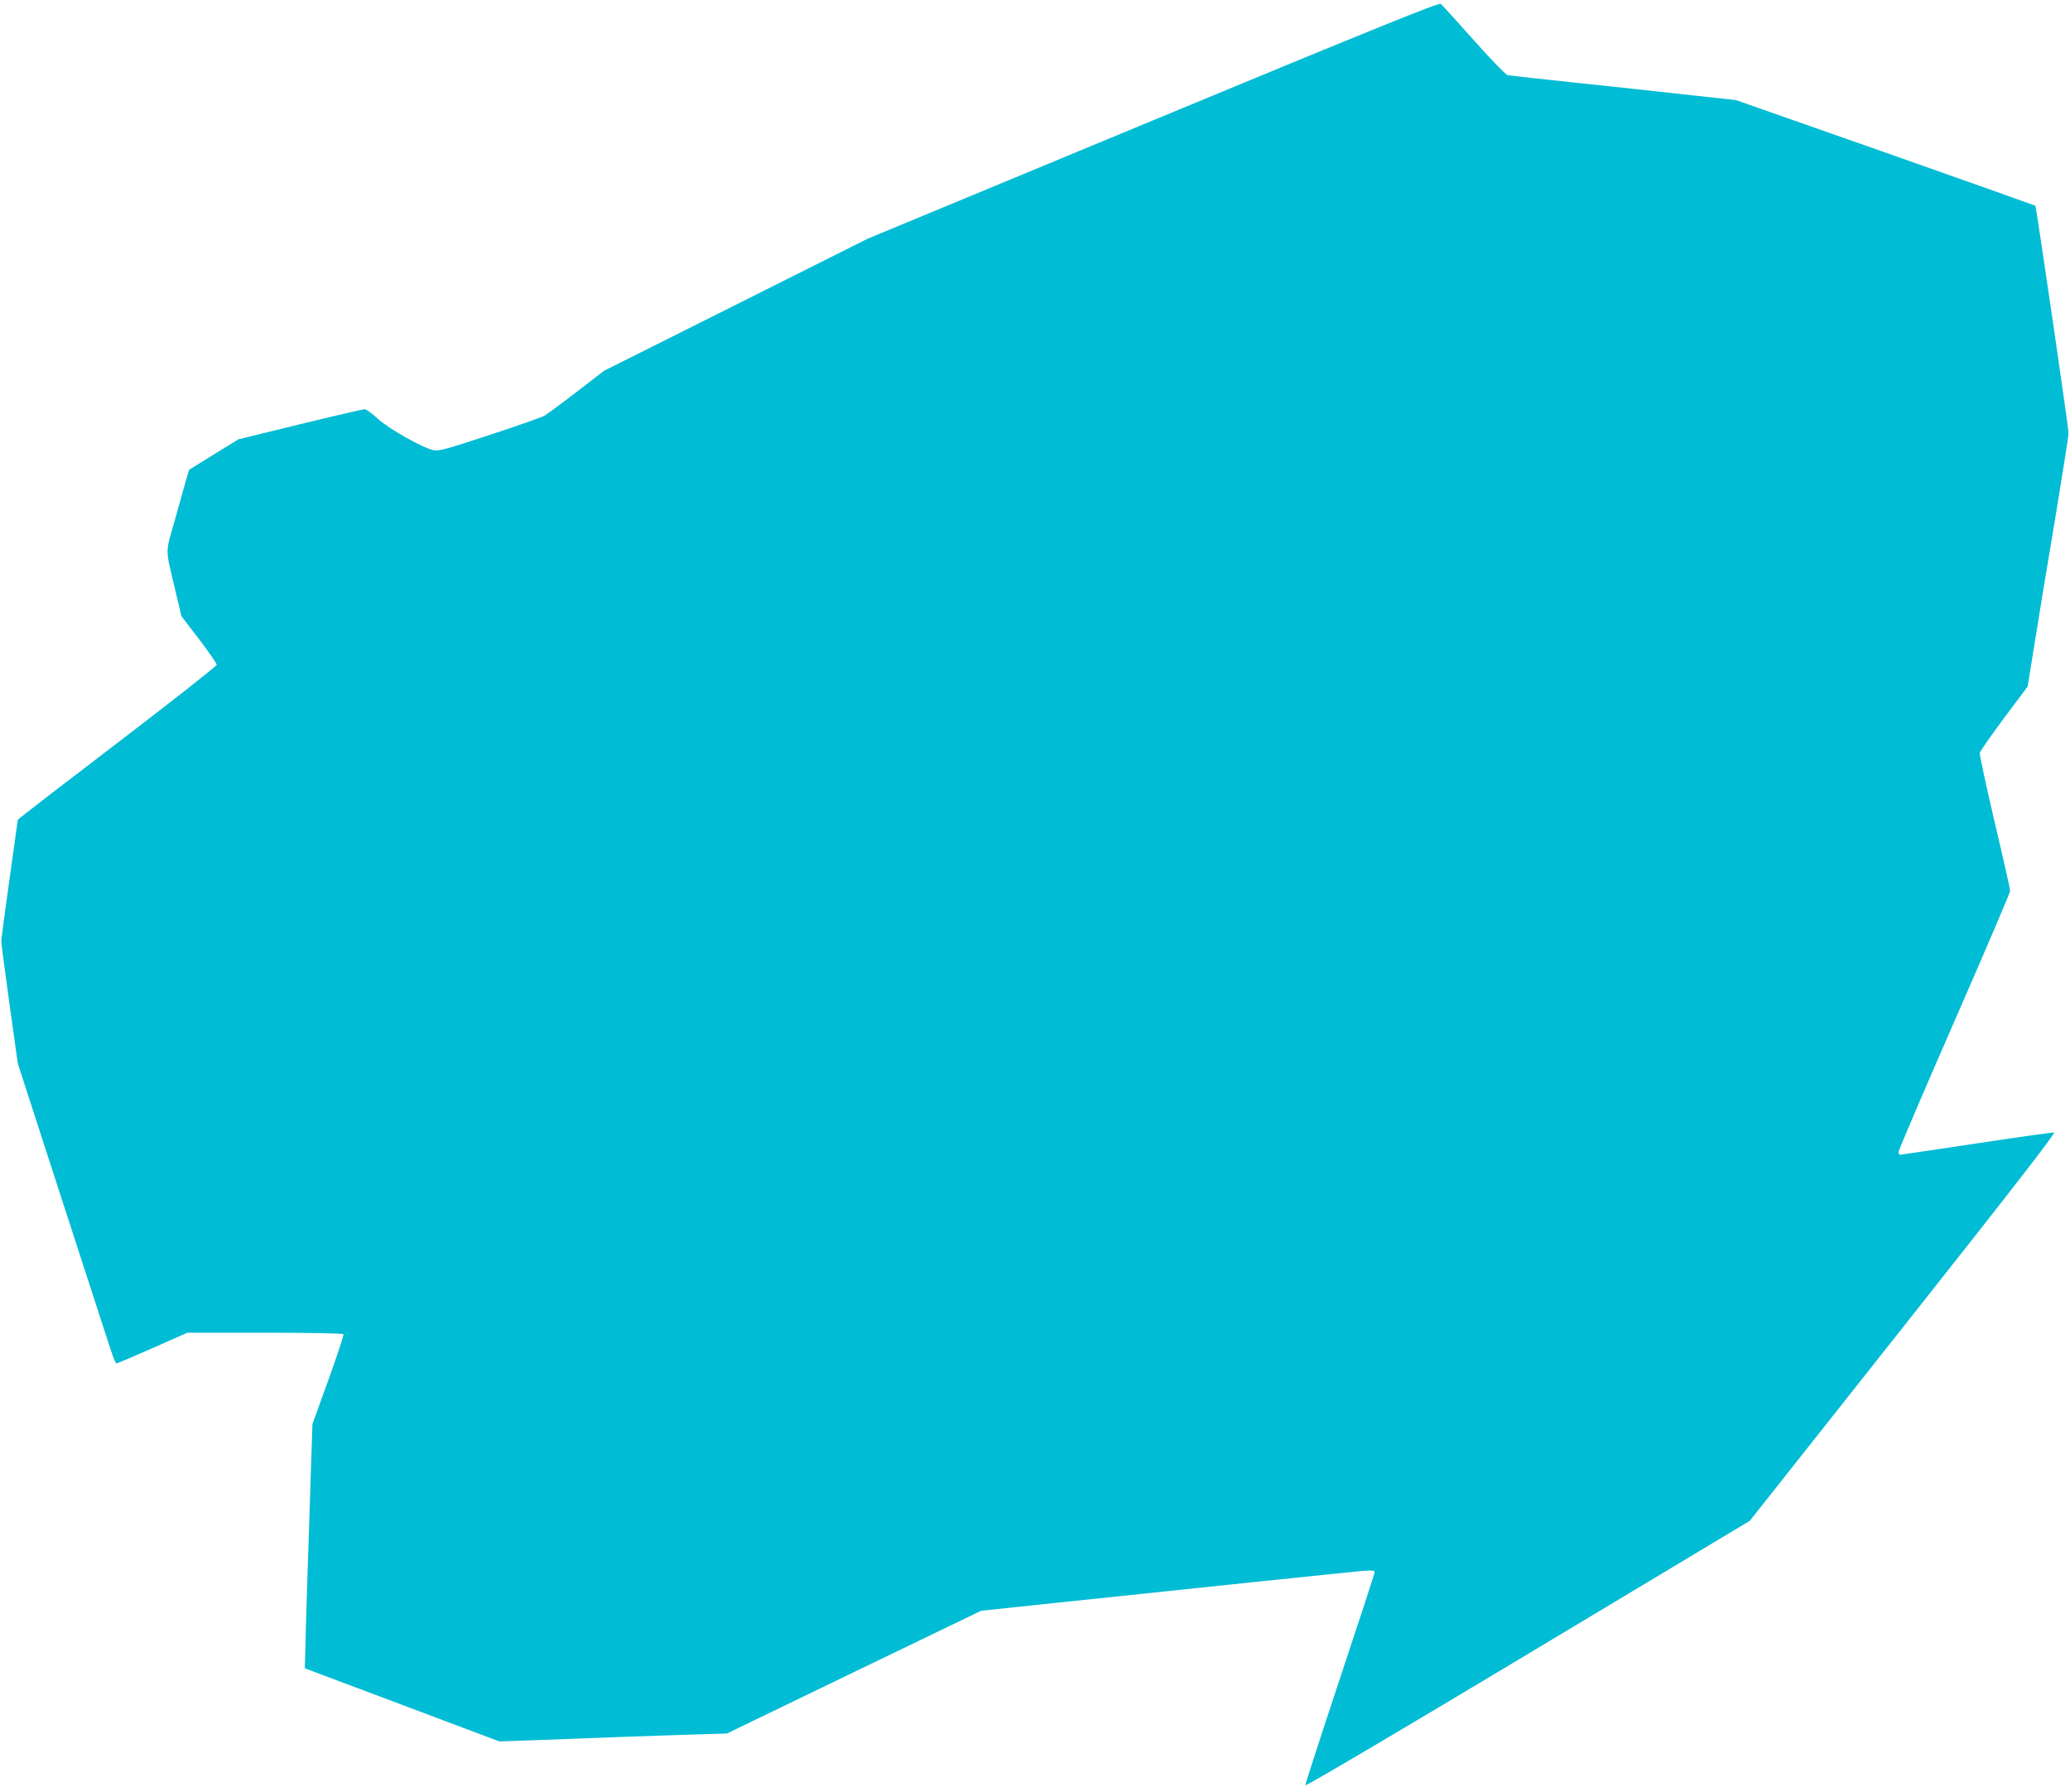 <?xml version="1.0" standalone="no"?>
<!DOCTYPE svg PUBLIC "-//W3C//DTD SVG 20010904//EN"
 "http://www.w3.org/TR/2001/REC-SVG-20010904/DTD/svg10.dtd">
<svg version="1.0" xmlns="http://www.w3.org/2000/svg"
 width="1280pt" height="1108pt" viewBox="0 0 1280 1108"
 preserveAspectRatio="xMidYMid meet">
<g transform="translate(0,1108) scale(0.1,-0.1)"
fill="#00bcd4" stroke="none">
<path d="M7130 10336 l-1765 -732 -814 -408 -815 -408 -169 -130 c-92 -71
-183 -138 -200 -148 -18 -10 -170 -64 -339 -119 -260 -86 -314 -101 -345 -95
-67 13 -282 134 -349 197 -34 31 -70 57 -80 57 -11 -1 -190 -42 -399 -93
l-380 -93 -153 -94 -153 -95 -19 -65 c-10 -36 -42 -148 -70 -250 -59 -210 -60
-159 7 -442 l35 -148 109 -142 c60 -79 109 -150 109 -158 0 -8 -277 -226 -615
-484 -338 -258 -615 -471 -615 -475 0 -3 -23 -168 -51 -366 -28 -198 -51 -371
-51 -385 0 -14 23 -189 51 -390 l51 -365 269 -830 c148 -456 284 -874 301
-927 17 -54 35 -98 40 -98 5 0 106 43 224 95 l214 95 480 0 c268 0 483 -4 486
-9 3 -5 -39 -132 -93 -282 l-99 -274 -11 -335 c-17 -513 -31 -943 -33 -1065
l-3 -110 602 -226 601 -226 229 8 c125 5 352 13 503 19 151 5 365 13 475 16
l200 6 786 380 786 379 369 39 c919 97 1916 201 1987 207 62 5 77 3 77 -8 0
-8 -97 -304 -215 -659 -118 -355 -214 -651 -213 -658 2 -7 575 331 1375 811
l1373 824 949 1199 c669 845 944 1200 933 1202 -10 1 -226 -29 -482 -68 -255
-38 -468 -70 -472 -70 -4 0 -8 8 -8 18 0 10 155 373 345 807 190 434 345 797
345 807 0 10 -43 201 -96 425 -52 224 -94 416 -92 428 3 11 70 108 150 215
l146 195 46 285 c25 157 82 503 127 770 44 267 80 496 80 510 1 33 -200 1402
-205 1408 -3 2 -420 150 -928 329 l-923 324 -310 34 c-170 19 -483 53 -695 75
-212 22 -395 43 -407 45 -12 3 -103 96 -211 218 -104 117 -195 217 -203 223
-11 9 -416 -155 -1779 -720z"/>
</g>
</svg>
